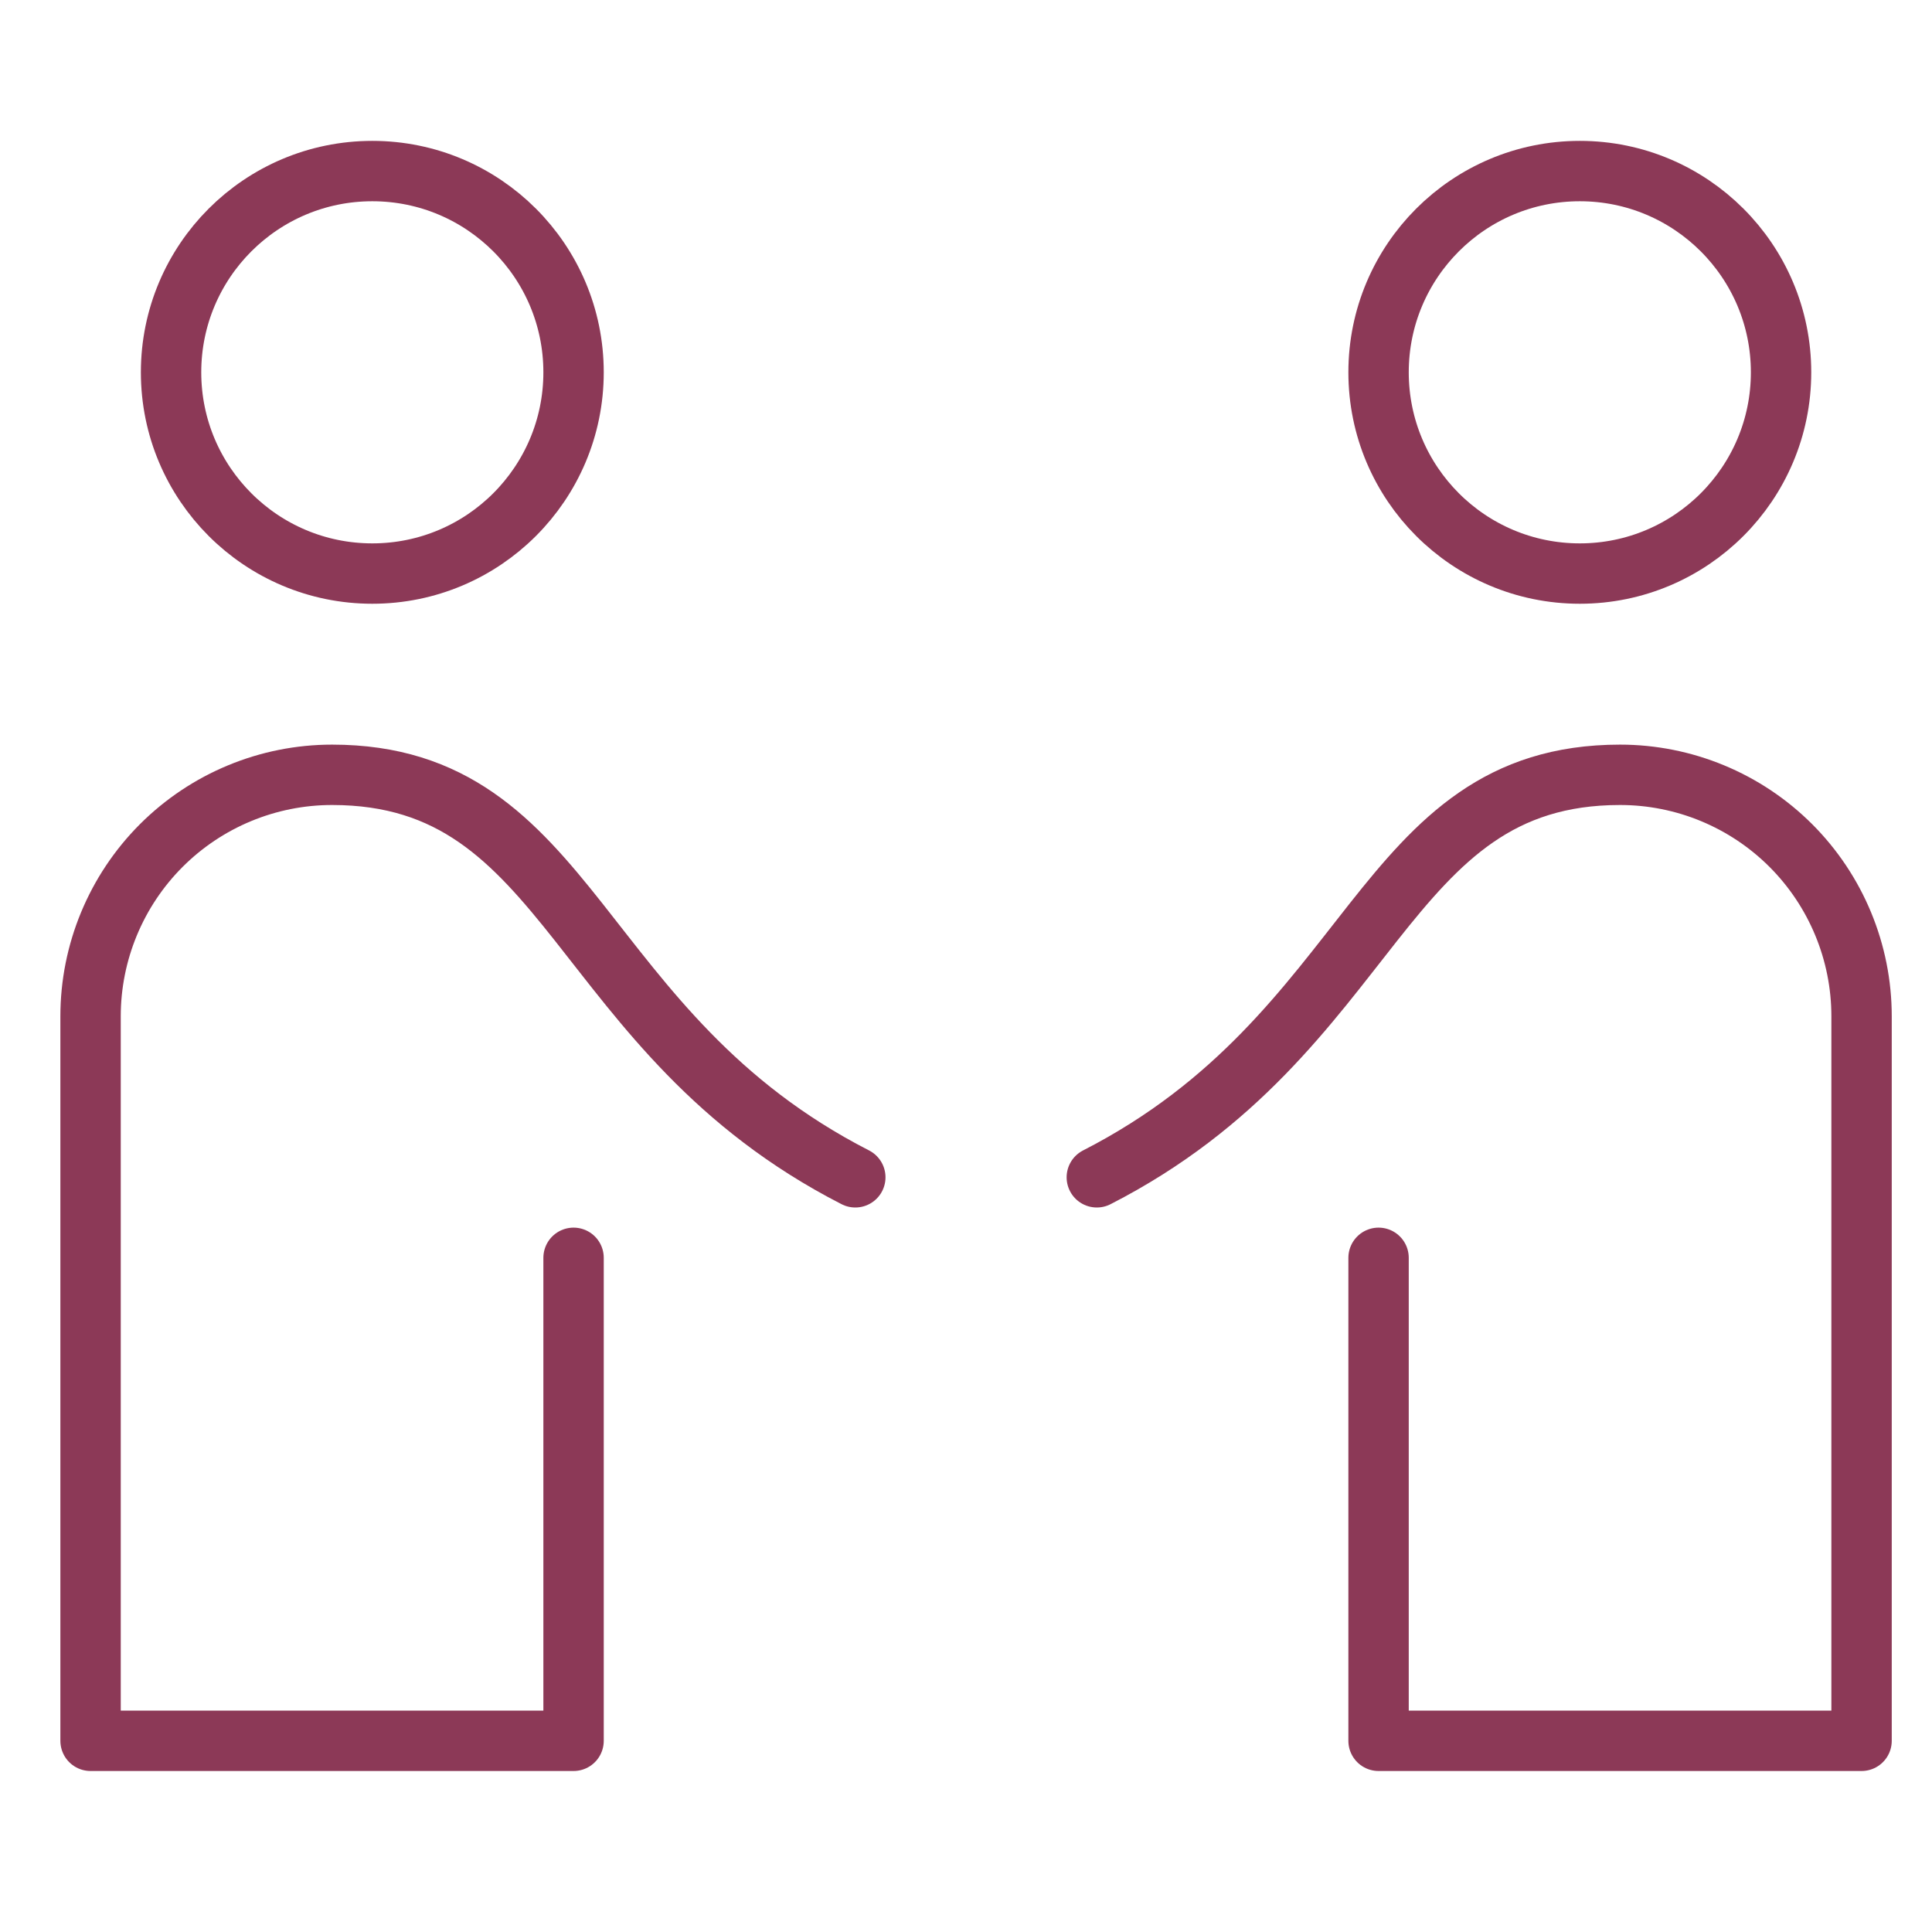 <svg width="48" height="48" viewBox="0 0 48 48" fill="none" xmlns="http://www.w3.org/2000/svg">
<path d="M9.25 14.25C12.011 14.25 14.25 12.011 14.25 9.25C14.25 6.489 12.011 4.25 9.25 4.25C6.489 4.25 4.25 6.489 4.25 9.25C4.25 12.011 6.489 14.25 9.25 14.25Z" stroke="#8C3957" stroke-width="1.5" stroke-linecap="round" stroke-linejoin="round"/>
<path d="M21.25 29.25C14.25 25.667 14.25 19.25 8.25 19.25C6.659 19.25 5.133 19.882 4.007 21.007C2.882 22.133 2.25 23.659 2.25 25.25V43.25H14.25V31.25" stroke="#8C3957" stroke-width="1.5" stroke-linecap="round" stroke-linejoin="round"/>
<path d="M27.25 29.25C34.25 25.667 34.25 19.25 40.25 19.25C41.841 19.25 43.367 19.882 44.493 21.007C45.618 22.133 46.25 23.659 46.25 25.25V43.25H34.25V31.25" stroke="#8C3957" stroke-width="1.5" stroke-linecap="round" stroke-linejoin="round"/>
<path d="M39.25 14.25C42.011 14.25 44.25 12.011 44.25 9.25C44.25 6.489 42.011 4.25 39.25 4.25C36.489 4.25 34.25 6.489 34.25 9.25C34.25 12.011 36.489 14.25 39.25 14.25Z" stroke="#8C3957" stroke-width="1.5" stroke-linecap="round" stroke-linejoin="round"/>
</svg>
